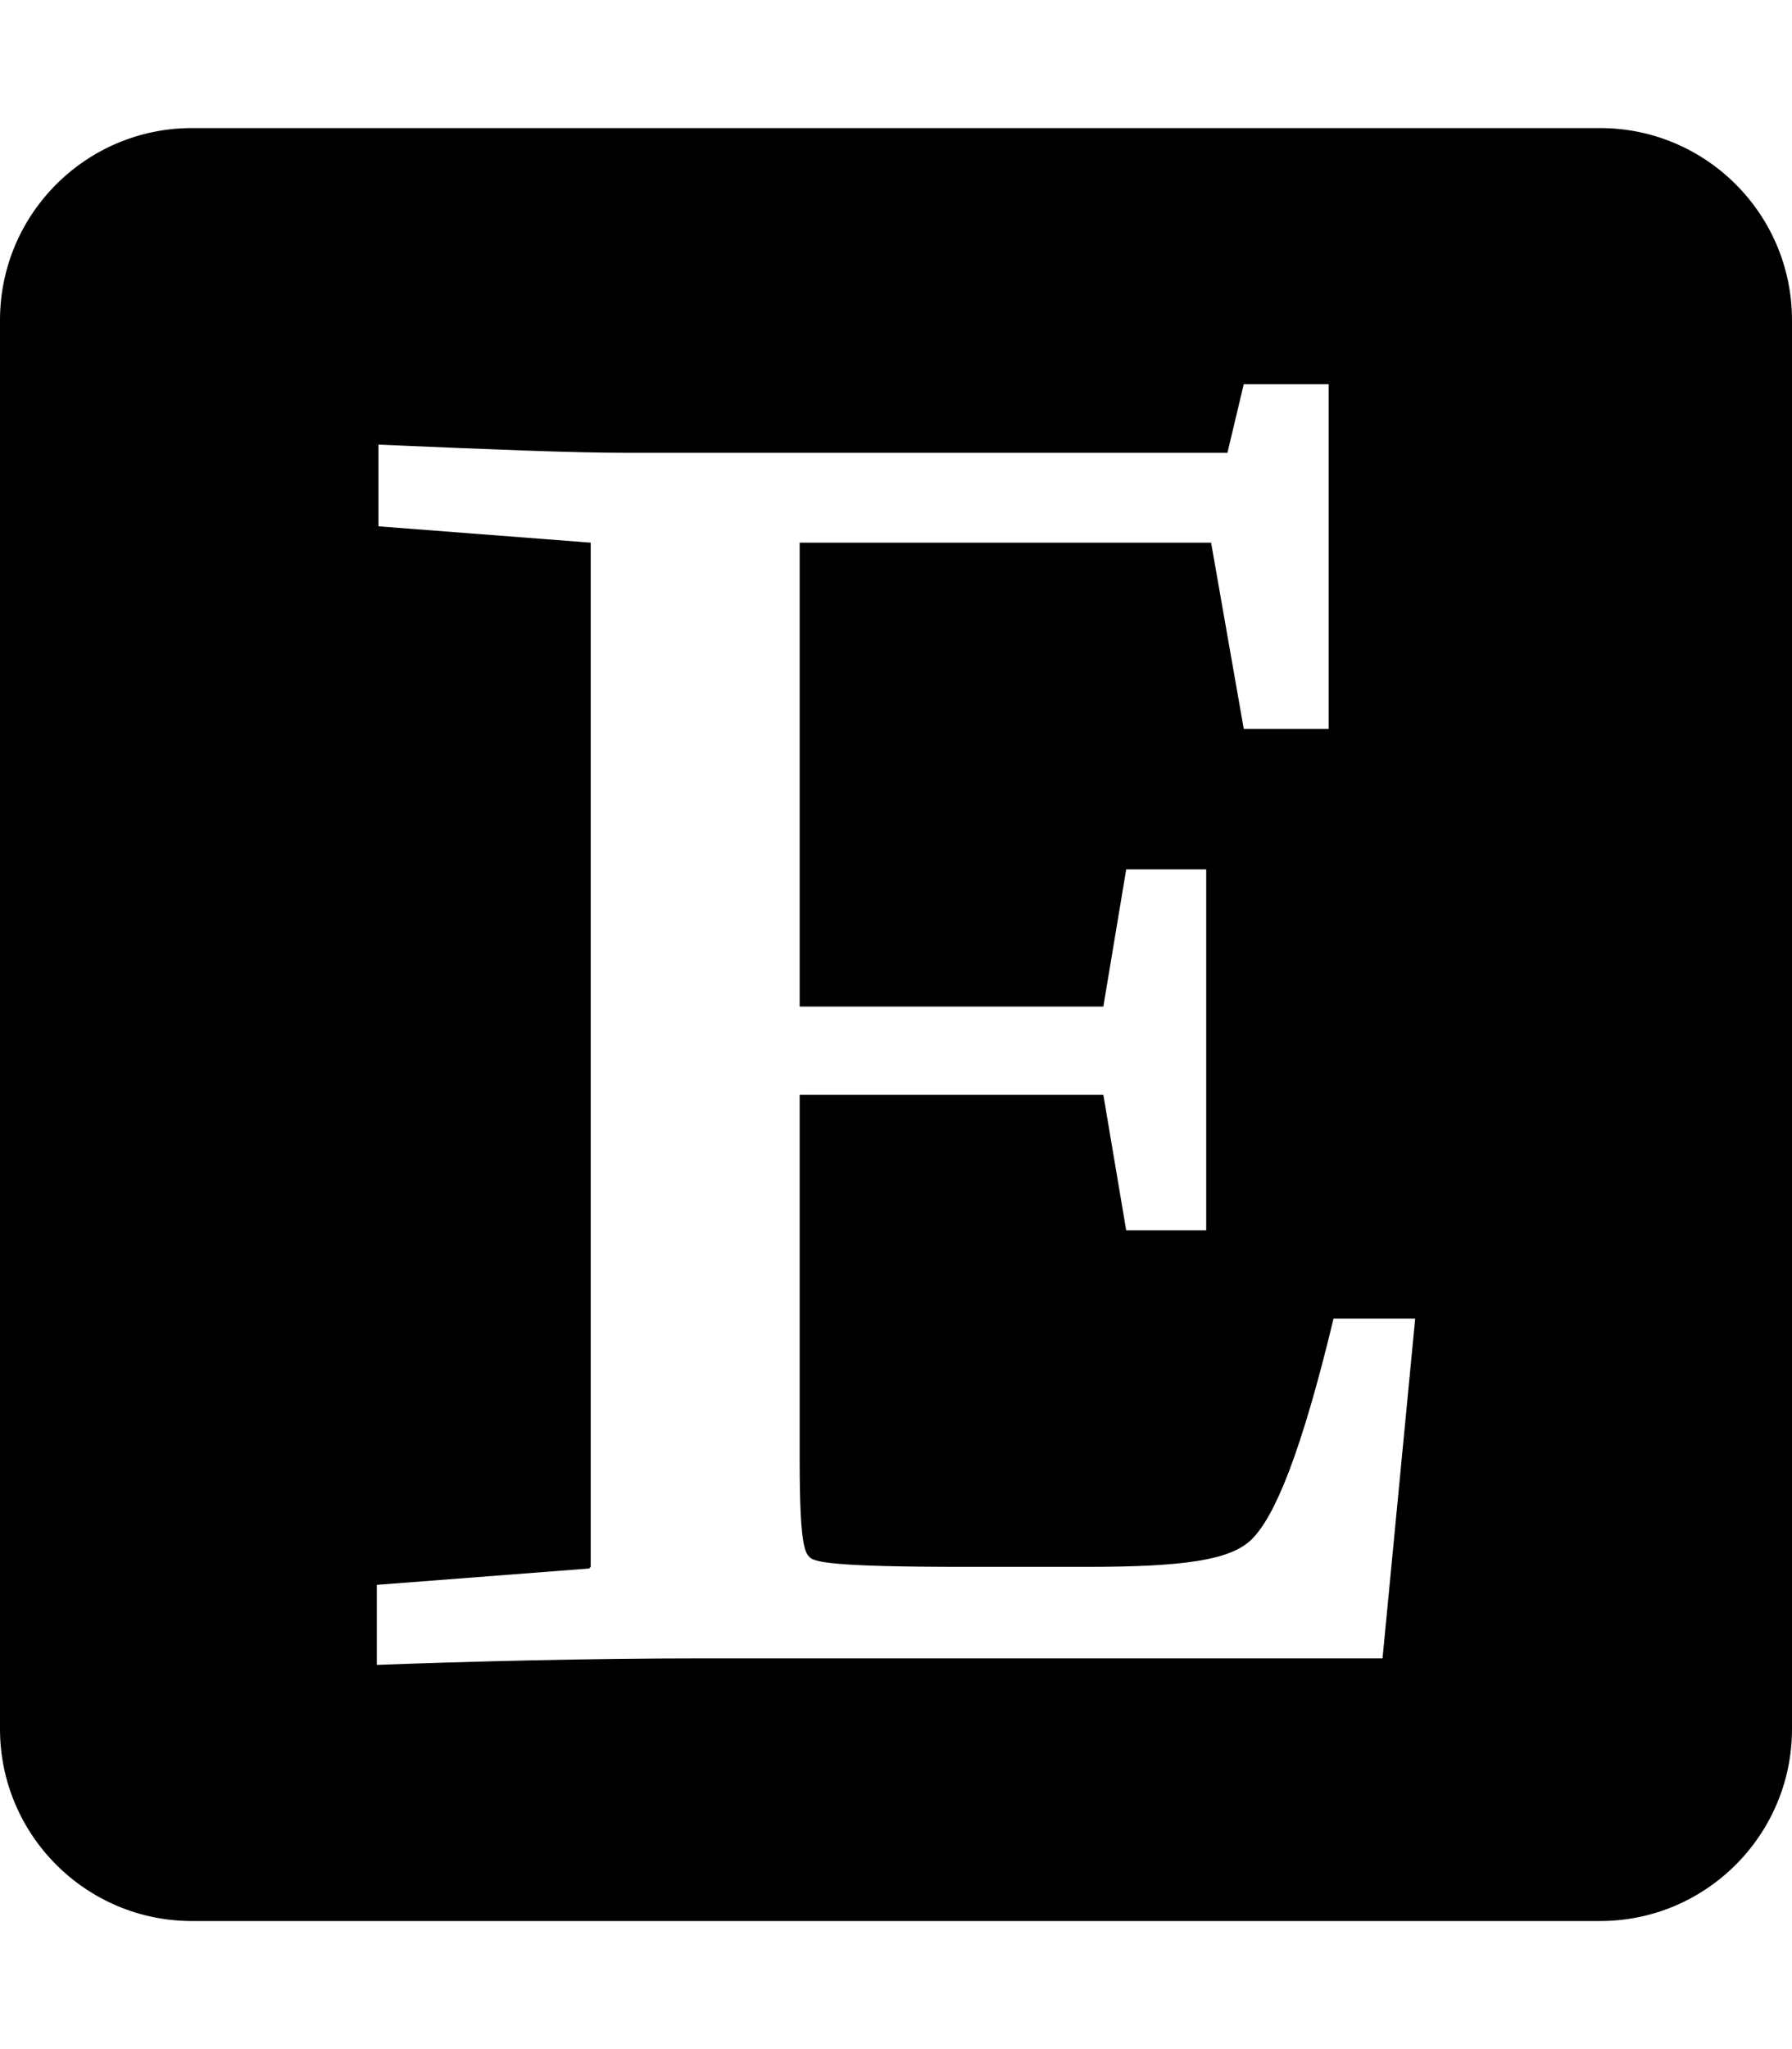 <?xml version="1.0" encoding="UTF-8" standalone="no"?>
<svg
   xmlns:dc="http://purl.org/dc/elements/1.1/"
   xmlns:cc="http://creativecommons.org/ns#"
   xmlns:rdf="http://www.w3.org/1999/02/22-rdf-syntax-ns#"
   xmlns:svg="http://www.w3.org/2000/svg"
   xmlns="http://www.w3.org/2000/svg"
   xmlns:sodipodi="http://sodipodi.sourceforge.net/DTD/sodipodi-0.dtd"
   xmlns:inkscape="http://www.inkscape.org/namespaces/inkscape"
   width="448"
   height="512"
   viewBox="0 0 448 512"
   version="1.1"
   id="svg8"
   inkscape:version="1.0 (1.0+r73+1)"
   sodipodi:docname="elsevier-square.svg">
  <title
     id="title844">Elsevier</title>
  <defs
     id="defs2" />
  <sodipodi:namedview
     id="base"
     pagecolor="#ffffff"
     bordercolor="#666666"
     borderopacity="1.0"
     inkscape:pageopacity="0.0"
     inkscape:pageshadow="2"
     inkscape:zoom="0.75"
     inkscape:cx="224"
     inkscape:cy="256"
     inkscape:document-units="px"
     inkscape:current-layer="layer6"
     inkscape:document-rotation="0"
     showgrid="true"
     units="px"
     showguides="true"
     inkscape:guide-bbox="true"
     inkscape:window-width="1315"
     inkscape:window-height="713"
     inkscape:window-x="51"
     inkscape:window-y="27"
     inkscape:window-maximized="1">
    <inkscape:grid
       type="xygrid"
       id="grid10"
       empspacing="4" />
    <sodipodi:guide
       position="448,416"
       orientation="0,1"
       id="guide832"
       inkscape:label=""
       inkscape:locked="true"
       inkscape:color="rgb(0,0,255)" />
    <sodipodi:guide
       position="448,96"
       orientation="0,1"
       id="guide834"
       inkscape:label=""
       inkscape:locked="true"
       inkscape:color="rgb(0,0,255)" />
    <sodipodi:guide
       position="448,64"
       orientation="0,1"
       id="guide836"
       inkscape:label="baseline"
       inkscape:locked="true"
       inkscape:color="rgb(0,0,255)" />
    <sodipodi:guide
       id="guide835"
       orientation="1,0"
       position="64,512" />
    <sodipodi:guide
       id="guide837"
       orientation="1,0"
       position="384,512" />
  </sodipodi:namedview>
  <g
     inkscape:groupmode="layer"
     id="layer6"
     inkscape:label="icon">
    <path
       d="M 48 32 C 21.5 32 0 53.5 0 80 L 0 432 C 0 458.5 21.5 480 48 480 L 400 480 C 426.5 480 448 458.5 448 432 L 448 80 C 448 53.5 426.5 32 400 32 L 48 32 z M 310.939 96 L 332.164 96 L 332.164 182.123 L 310.939 182.123 L 302.775 135.592 L 199.918 135.592 L 199.918 251.51 L 275.836 251.51 L 281.551 217.225 L 301.551 217.225 L 301.551 307.428 L 281.551 307.428 L 275.836 273.551 L 199.918 273.551 L 199.918 364.98 C 199.918 385.389 201.143 387.836 202.367 389.061 C 203.592 390.285 207.673 391.51 241.143 391.51 L 271.348 391.51 C 295.837 391.51 307.674 389.878 312.98 384.572 C 318.695 378.858 325.225 363.346 333.389 329.469 L 353.797 329.469 L 345.633 414.367 L 175.428 414.367 C 146.856 414.367 116.244 415.184 94.203 416 L 94.203 396 L 147.266 391.918 L 147.674 391.51 L 147.674 135.592 L 94.611 131.51 L 94.611 111.102 C 123.183 112.326 143.591 113.143 156.244 113.143 L 306.857 113.143 L 310.939 96 z "
       id="path2" />
  </g>
</svg>
